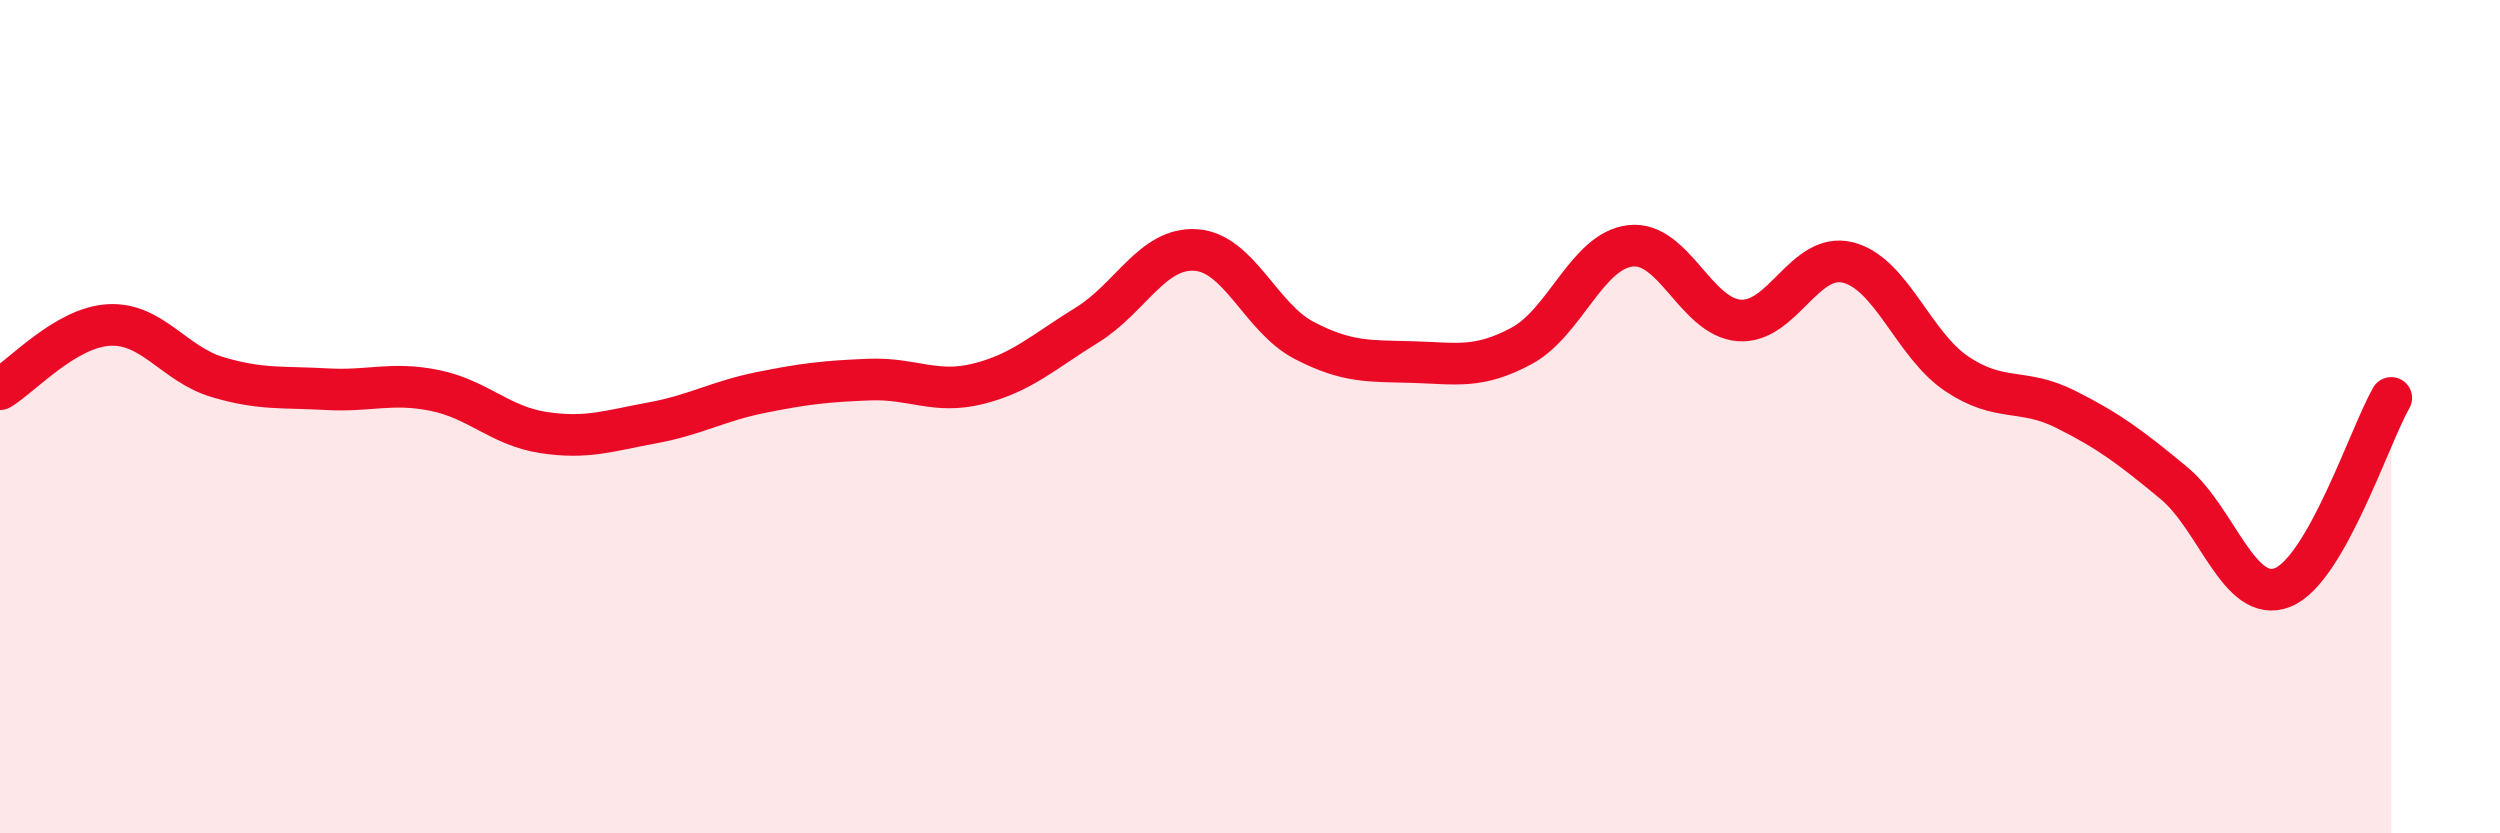 
    <svg width="60" height="20" viewBox="0 0 60 20" xmlns="http://www.w3.org/2000/svg">
      <path
        d="M 0,9.34 C 0.52,9.03 1.57,7.86 2.61,7.8 C 3.65,7.74 4.18,8.74 5.22,9.05 C 6.26,9.36 6.79,9.28 7.83,9.34 C 8.87,9.4 9.39,9.16 10.43,9.37 C 11.47,9.58 12,10.22 13.04,10.38 C 14.08,10.54 14.61,10.34 15.65,10.15 C 16.69,9.96 17.22,9.63 18.26,9.42 C 19.3,9.21 19.83,9.15 20.87,9.11 C 21.91,9.07 22.44,9.47 23.48,9.21 C 24.52,8.95 25.05,8.44 26.09,7.8 C 27.13,7.16 27.66,5.93 28.7,6 C 29.74,6.07 30.26,7.63 31.3,8.17 C 32.34,8.71 32.87,8.66 33.91,8.69 C 34.95,8.72 35.48,8.86 36.52,8.3 C 37.56,7.74 38.09,6.02 39.13,5.9 C 40.17,5.78 40.7,7.61 41.74,7.69 C 42.78,7.77 43.31,6.04 44.35,6.3 C 45.39,6.56 45.92,8.27 46.96,8.97 C 48,9.67 48.53,9.3 49.57,9.82 C 50.61,10.34 51.13,10.73 52.17,11.59 C 53.21,12.45 53.74,14.51 54.78,14.1 C 55.82,13.69 56.87,10.46 57.39,9.55L57.39 20L0 20Z"
        fill="#EB0A25"
        opacity="0.1"
        stroke-linecap="round"
        stroke-linejoin="round"
      />
      <path
        d="M 0,9.34 C 0.52,9.03 1.57,7.86 2.61,7.8 C 3.65,7.74 4.18,8.74 5.22,9.05 C 6.26,9.36 6.79,9.28 7.83,9.34 C 8.87,9.4 9.39,9.16 10.43,9.37 C 11.47,9.58 12,10.22 13.04,10.38 C 14.08,10.54 14.61,10.34 15.65,10.15 C 16.69,9.96 17.22,9.63 18.26,9.42 C 19.3,9.21 19.83,9.15 20.87,9.11 C 21.91,9.07 22.44,9.47 23.48,9.21 C 24.52,8.95 25.05,8.44 26.09,7.8 C 27.13,7.16 27.66,5.93 28.7,6 C 29.74,6.07 30.26,7.63 31.3,8.17 C 32.34,8.71 32.87,8.66 33.91,8.69 C 34.95,8.72 35.48,8.86 36.52,8.3 C 37.56,7.74 38.09,6.02 39.13,5.9 C 40.17,5.78 40.7,7.61 41.74,7.69 C 42.78,7.77 43.31,6.04 44.35,6.3 C 45.39,6.56 45.92,8.27 46.96,8.97 C 48,9.67 48.53,9.3 49.57,9.82 C 50.61,10.34 51.13,10.73 52.17,11.59 C 53.21,12.45 53.74,14.51 54.78,14.1 C 55.82,13.69 56.87,10.46 57.39,9.55"
        stroke="#EB0A25"
        stroke-width="1"
        fill="none"
        stroke-linecap="round"
        stroke-linejoin="round"
      />
    </svg>
  